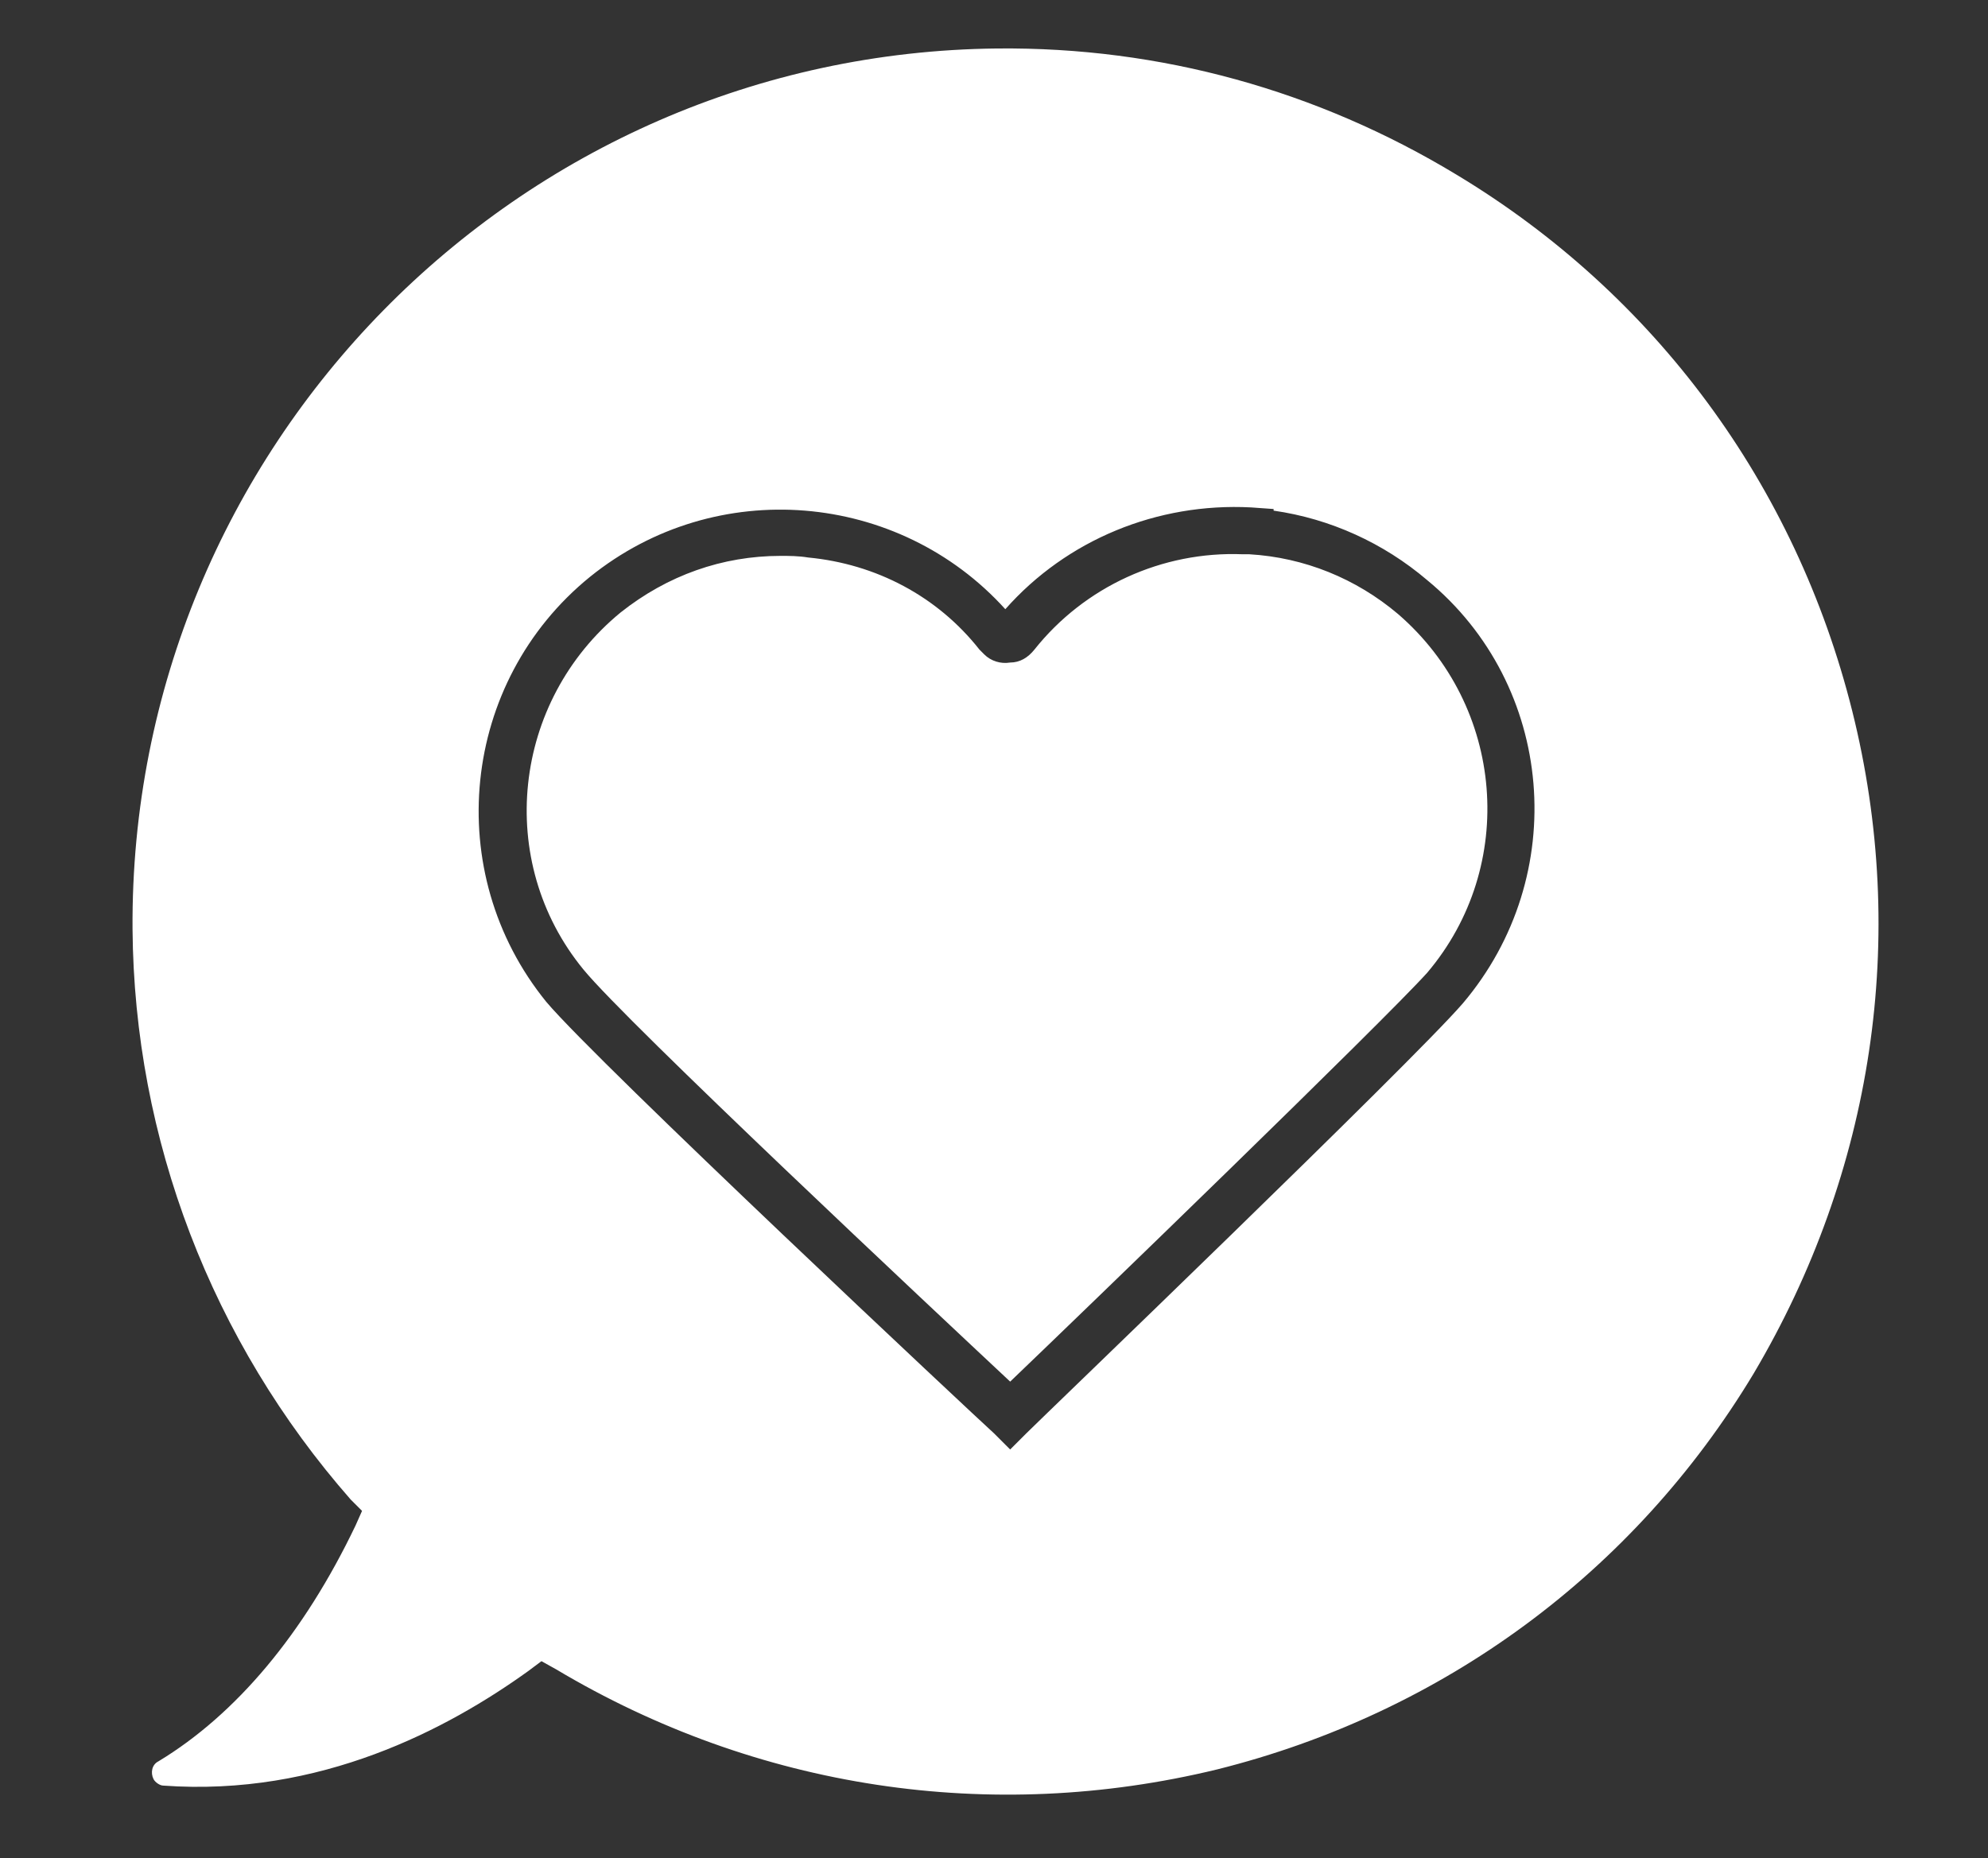 <svg clip-rule="evenodd" fill-rule="evenodd" stroke-linejoin="round" stroke-miterlimit="2" viewBox="0 0 123 115" xmlns="http://www.w3.org/2000/svg"><rect x="0" y="0" width="123" height="115" fill="#333333" stroke="none"/><path d="m114.6 44c-3.5-14-12.2-25.8-24.5-33.2-8.6-5.2-18.3-7.9-28.4-7.8-29.7.3-53.7 24.7-53.5 54.5.1 13 4.9 25.5 13.5 35.3l.7.7-.4.9c-3.2 6.7-7.4 11.7-12.2 14.6-.4.2-.5.7-.3 1.1.1.2.4.4.6.4 9.7.7 17.6-3.5 22.6-7.1l.8-.6.9.5c12.4 7.4 26.9 9.6 40.9 6.2 14-3.5 25.8-12.2 33.2-24.5 7.4-12.5 9.6-27 6.1-41zm-24.1 18.1c-3.2 3.7-26 25.6-27 26.6l-1 1-1-1c-1-.9-24.5-22.9-27.7-26.7-6.5-8-5.3-19.8 2.7-26.3 7.8-6.3 19.1-5.3 25.7 2 3.8-4.3 9.4-6.6 15.2-6.3l1.4.1v.1c3.5.5 6.8 2 9.5 4.3 7.9 6.5 8.9 18.3 2.2 26.2zm-42.2-27.7c-3.6 0-7 1.2-9.9 3.5-6.7 5.5-7.8 15.4-2.3 22.1 2.7 3.3 21.7 21.1 26.4 25.5 4.6-4.4 23-22.2 25.8-25.3 5.6-6.6 4.8-16.5-1.8-22.2-2.6-2.2-5.8-3.5-9.2-3.7h-.4c-5-.2-9.8 2-12.9 5.9-.4.5-.9.8-1.5.8-.6.1-1.2-.1-1.6-.5-.1-.1-.2-.2-.3-.3-2.6-3.3-6.4-5.3-10.6-5.7-.6-.1-1.2-.1-1.7-.1z" fill="#fff" fill-rule="nonzero"/></svg>